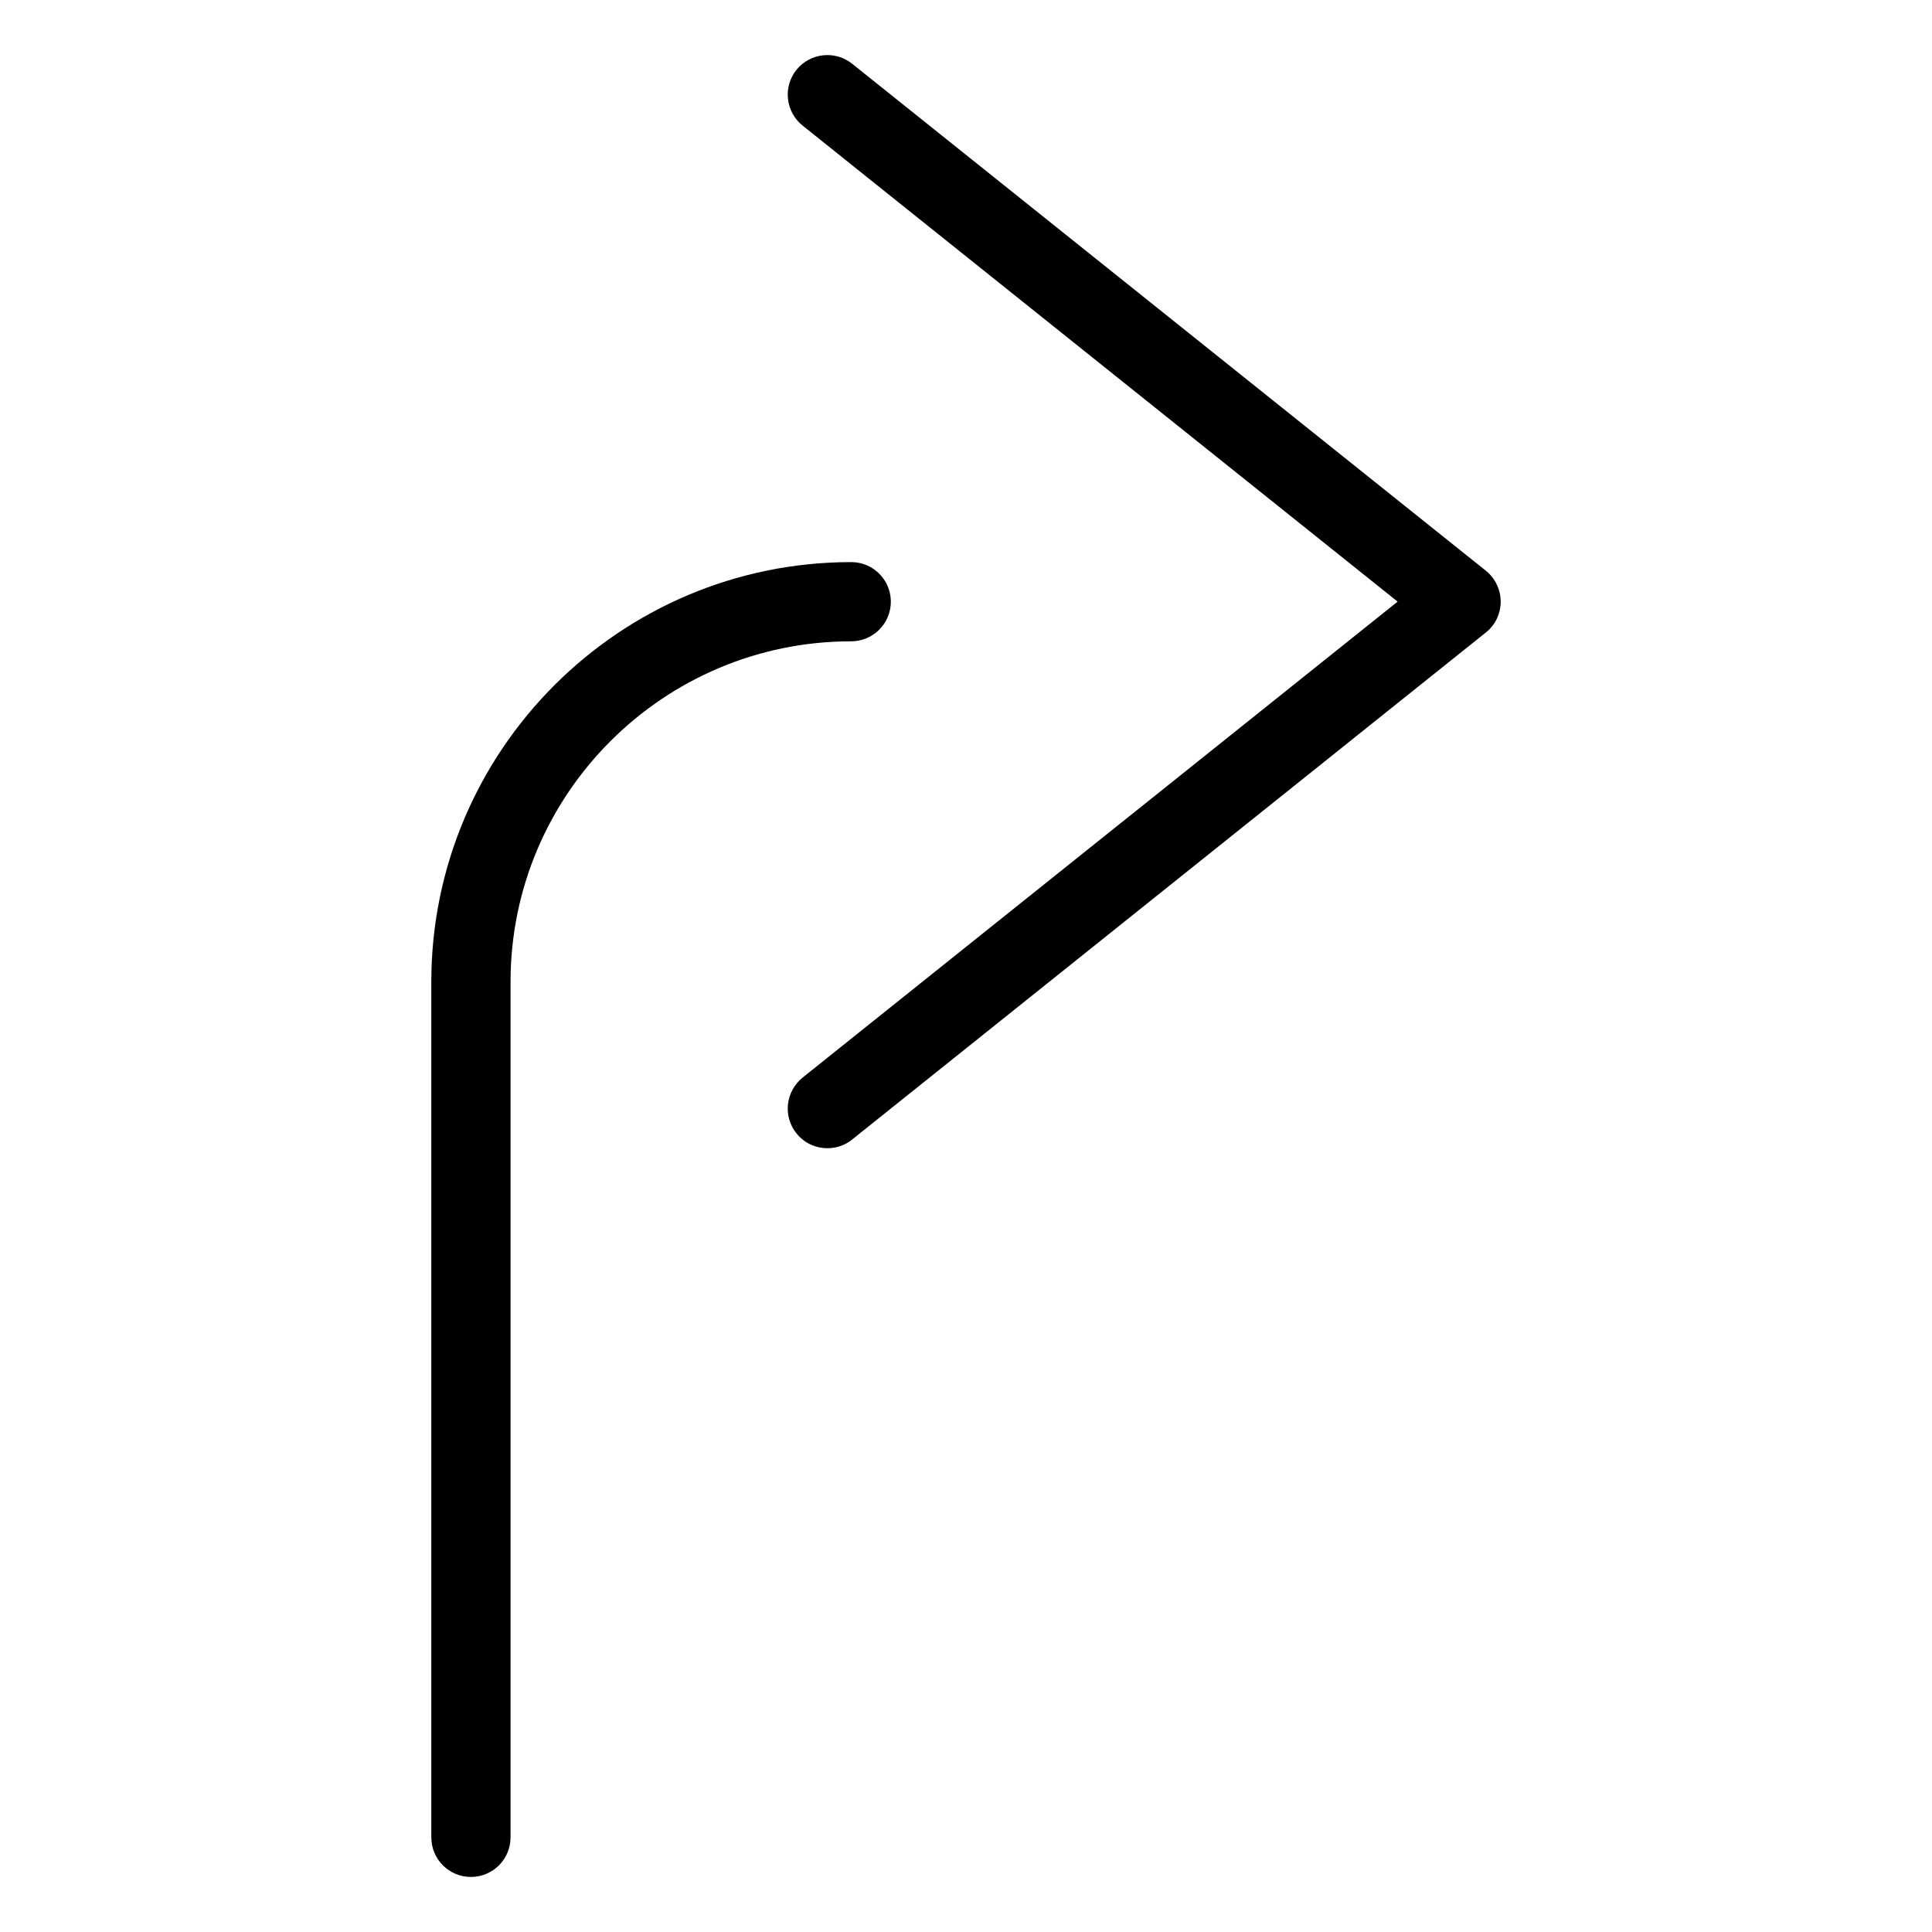 <?xml version="1.0" encoding="UTF-8"?>
<!-- The Best Svg Icon site in the world: iconSvg.co, Visit us! https://iconsvg.co -->
<svg fill="#000000" width="800px" height="800px" version="1.1" viewBox="144 144 512 512" xmlns="http://www.w3.org/2000/svg">
 <g>
  <path d="m363.26 448.28c-3.086 0-6.129-1.324-8.207-3.945-3.609-4.512-2.875-11.105 1.637-14.758l157.69-126.14-157.69-126.16c-4.512-3.633-5.246-10.223-1.637-14.758 3.633-4.492 10.223-5.246 14.758-1.637l167.94 134.35c2.477 1.996 3.945 5.016 3.945 8.207s-1.426 6.215-3.945 8.188l-167.94 134.37c-1.93 1.574-4.242 2.289-6.551 2.289z"/>
  <path d="m268.8 641.41c-5.793 0-10.496-4.68-10.496-10.496v-226.71c0-61.34 49.918-111.24 111.28-111.24 5.793 0 10.496 4.68 10.496 10.496 0 5.793-4.703 10.496-10.496 10.496-49.793 0-90.285 40.492-90.285 90.246v226.71c0 5.816-4.703 10.496-10.496 10.496z"/>
 </g>
</svg>